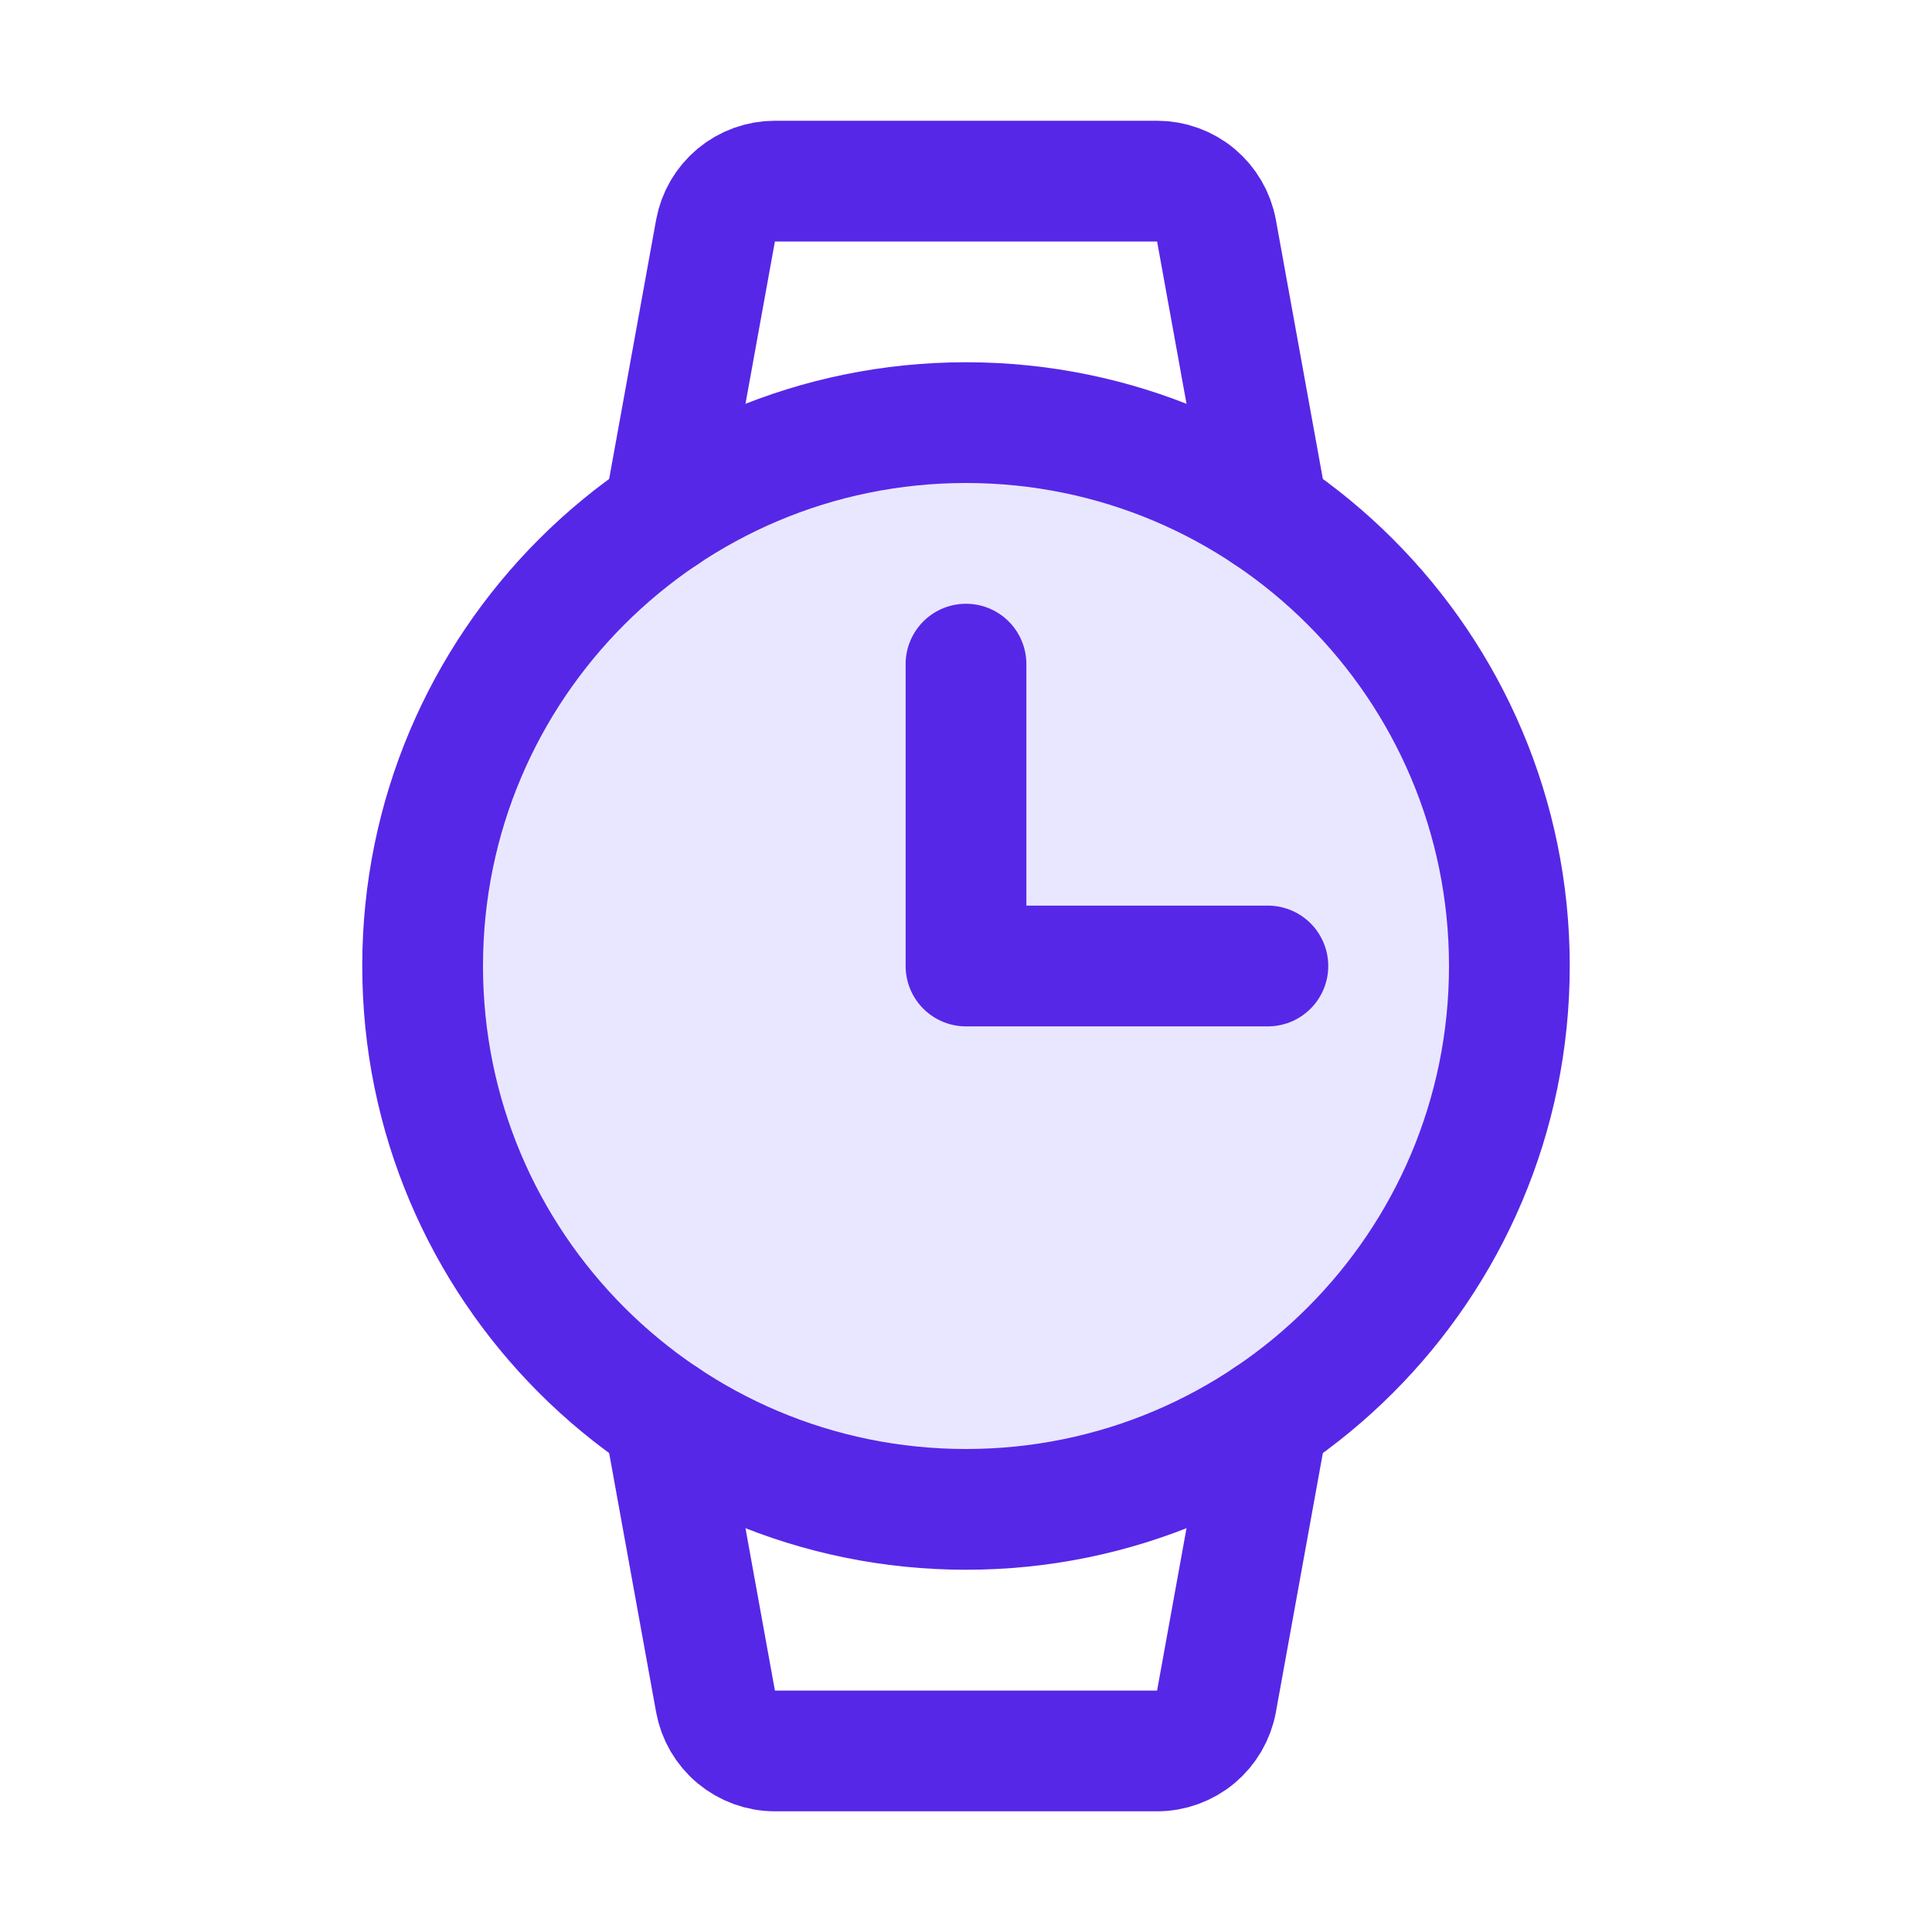 <svg width="32" height="32" viewBox="0 0 32 32" fill="none" xmlns="http://www.w3.org/2000/svg">
<g clip-path="url(#clip0_40012712_5064)">
<path d="M16 25C20.971 25 25 20.971 25 16C25 11.029 20.971 7 16 7C11.029 7 7 11.029 7 16C7 20.971 11.029 25 16 25Z" fill="#E9E7FF" stroke="#5727E7" stroke-width="2" stroke-miterlimit="10"/>
<path d="M11 8.516L11.851 3.821C11.893 3.591 12.014 3.382 12.194 3.232C12.374 3.082 12.601 3 12.835 3H19.165C19.399 3 19.626 3.082 19.806 3.232C19.985 3.382 20.107 3.591 20.149 3.821L21 8.516" stroke="#5727E7" stroke-width="2" stroke-linecap="round" stroke-linejoin="round"/>
<path d="M11 23.484L11.851 28.179C11.893 28.41 12.014 28.618 12.194 28.768C12.374 28.918 12.601 29.001 12.835 29.001H19.165C19.399 29.001 19.626 28.918 19.806 28.768C19.985 28.618 20.107 28.41 20.149 28.179L21 23.484" stroke="#5727E7" stroke-width="2" stroke-linecap="round" stroke-linejoin="round"/>
<path d="M16 11V16H21" stroke="#5727E7" stroke-width="2" stroke-linecap="round" stroke-linejoin="round"/>
</g>
<defs>
<clipPath id="clip0_40012712_5064">
<rect width="32" height="32" fill="white"/>
</clipPath>
</defs>
</svg>
